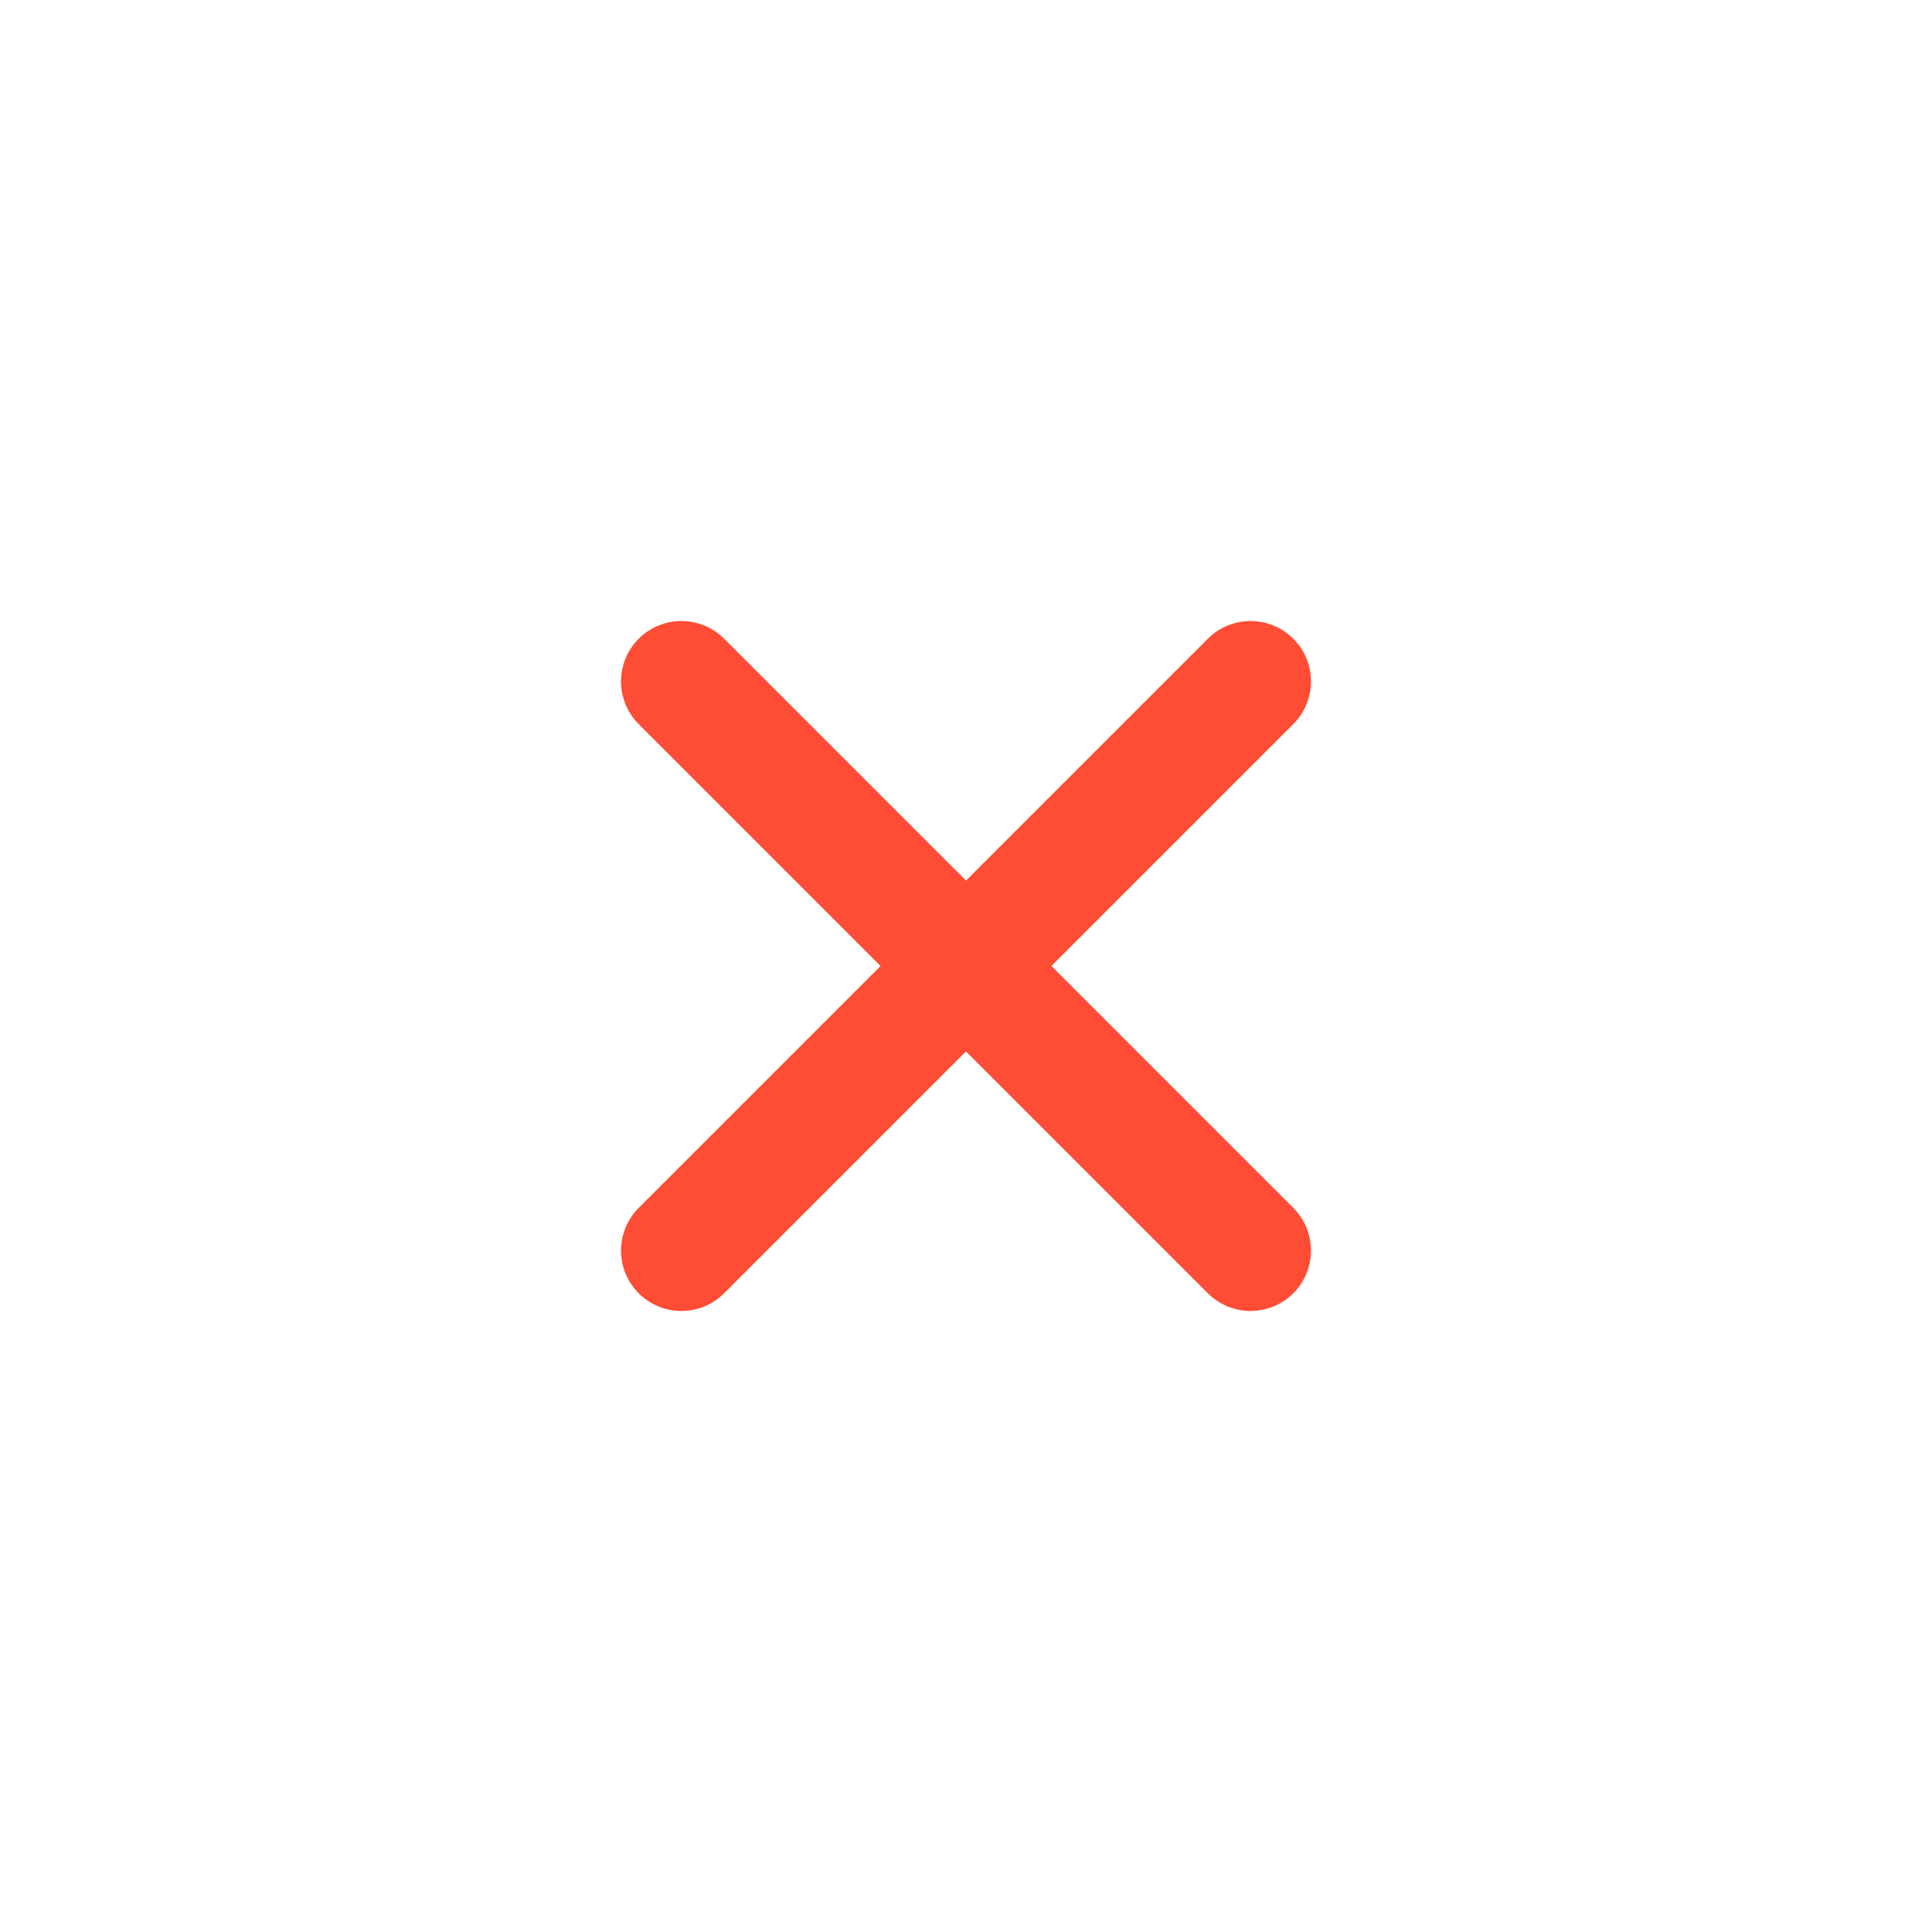 <svg width="20" height="20" viewBox="0 0 20 20" fill="none" xmlns="http://www.w3.org/2000/svg">
<path d="M13.388 7.496C13.632 7.252 13.632 6.856 13.388 6.612C13.144 6.368 12.748 6.368 12.504 6.612L10 9.116L7.496 6.612C7.252 6.368 6.856 6.368 6.612 6.612C6.368 6.856 6.368 7.252 6.612 7.496L9.116 10L6.612 12.504C6.368 12.748 6.368 13.144 6.612 13.388C6.856 13.632 7.252 13.632 7.496 13.388L10 10.884L12.504 13.388C12.748 13.632 13.144 13.632 13.388 13.388C13.632 13.144 13.632 12.748 13.388 12.504L10.884 10L13.388 7.496Z" fill="#FF4C34"/>
</svg>
